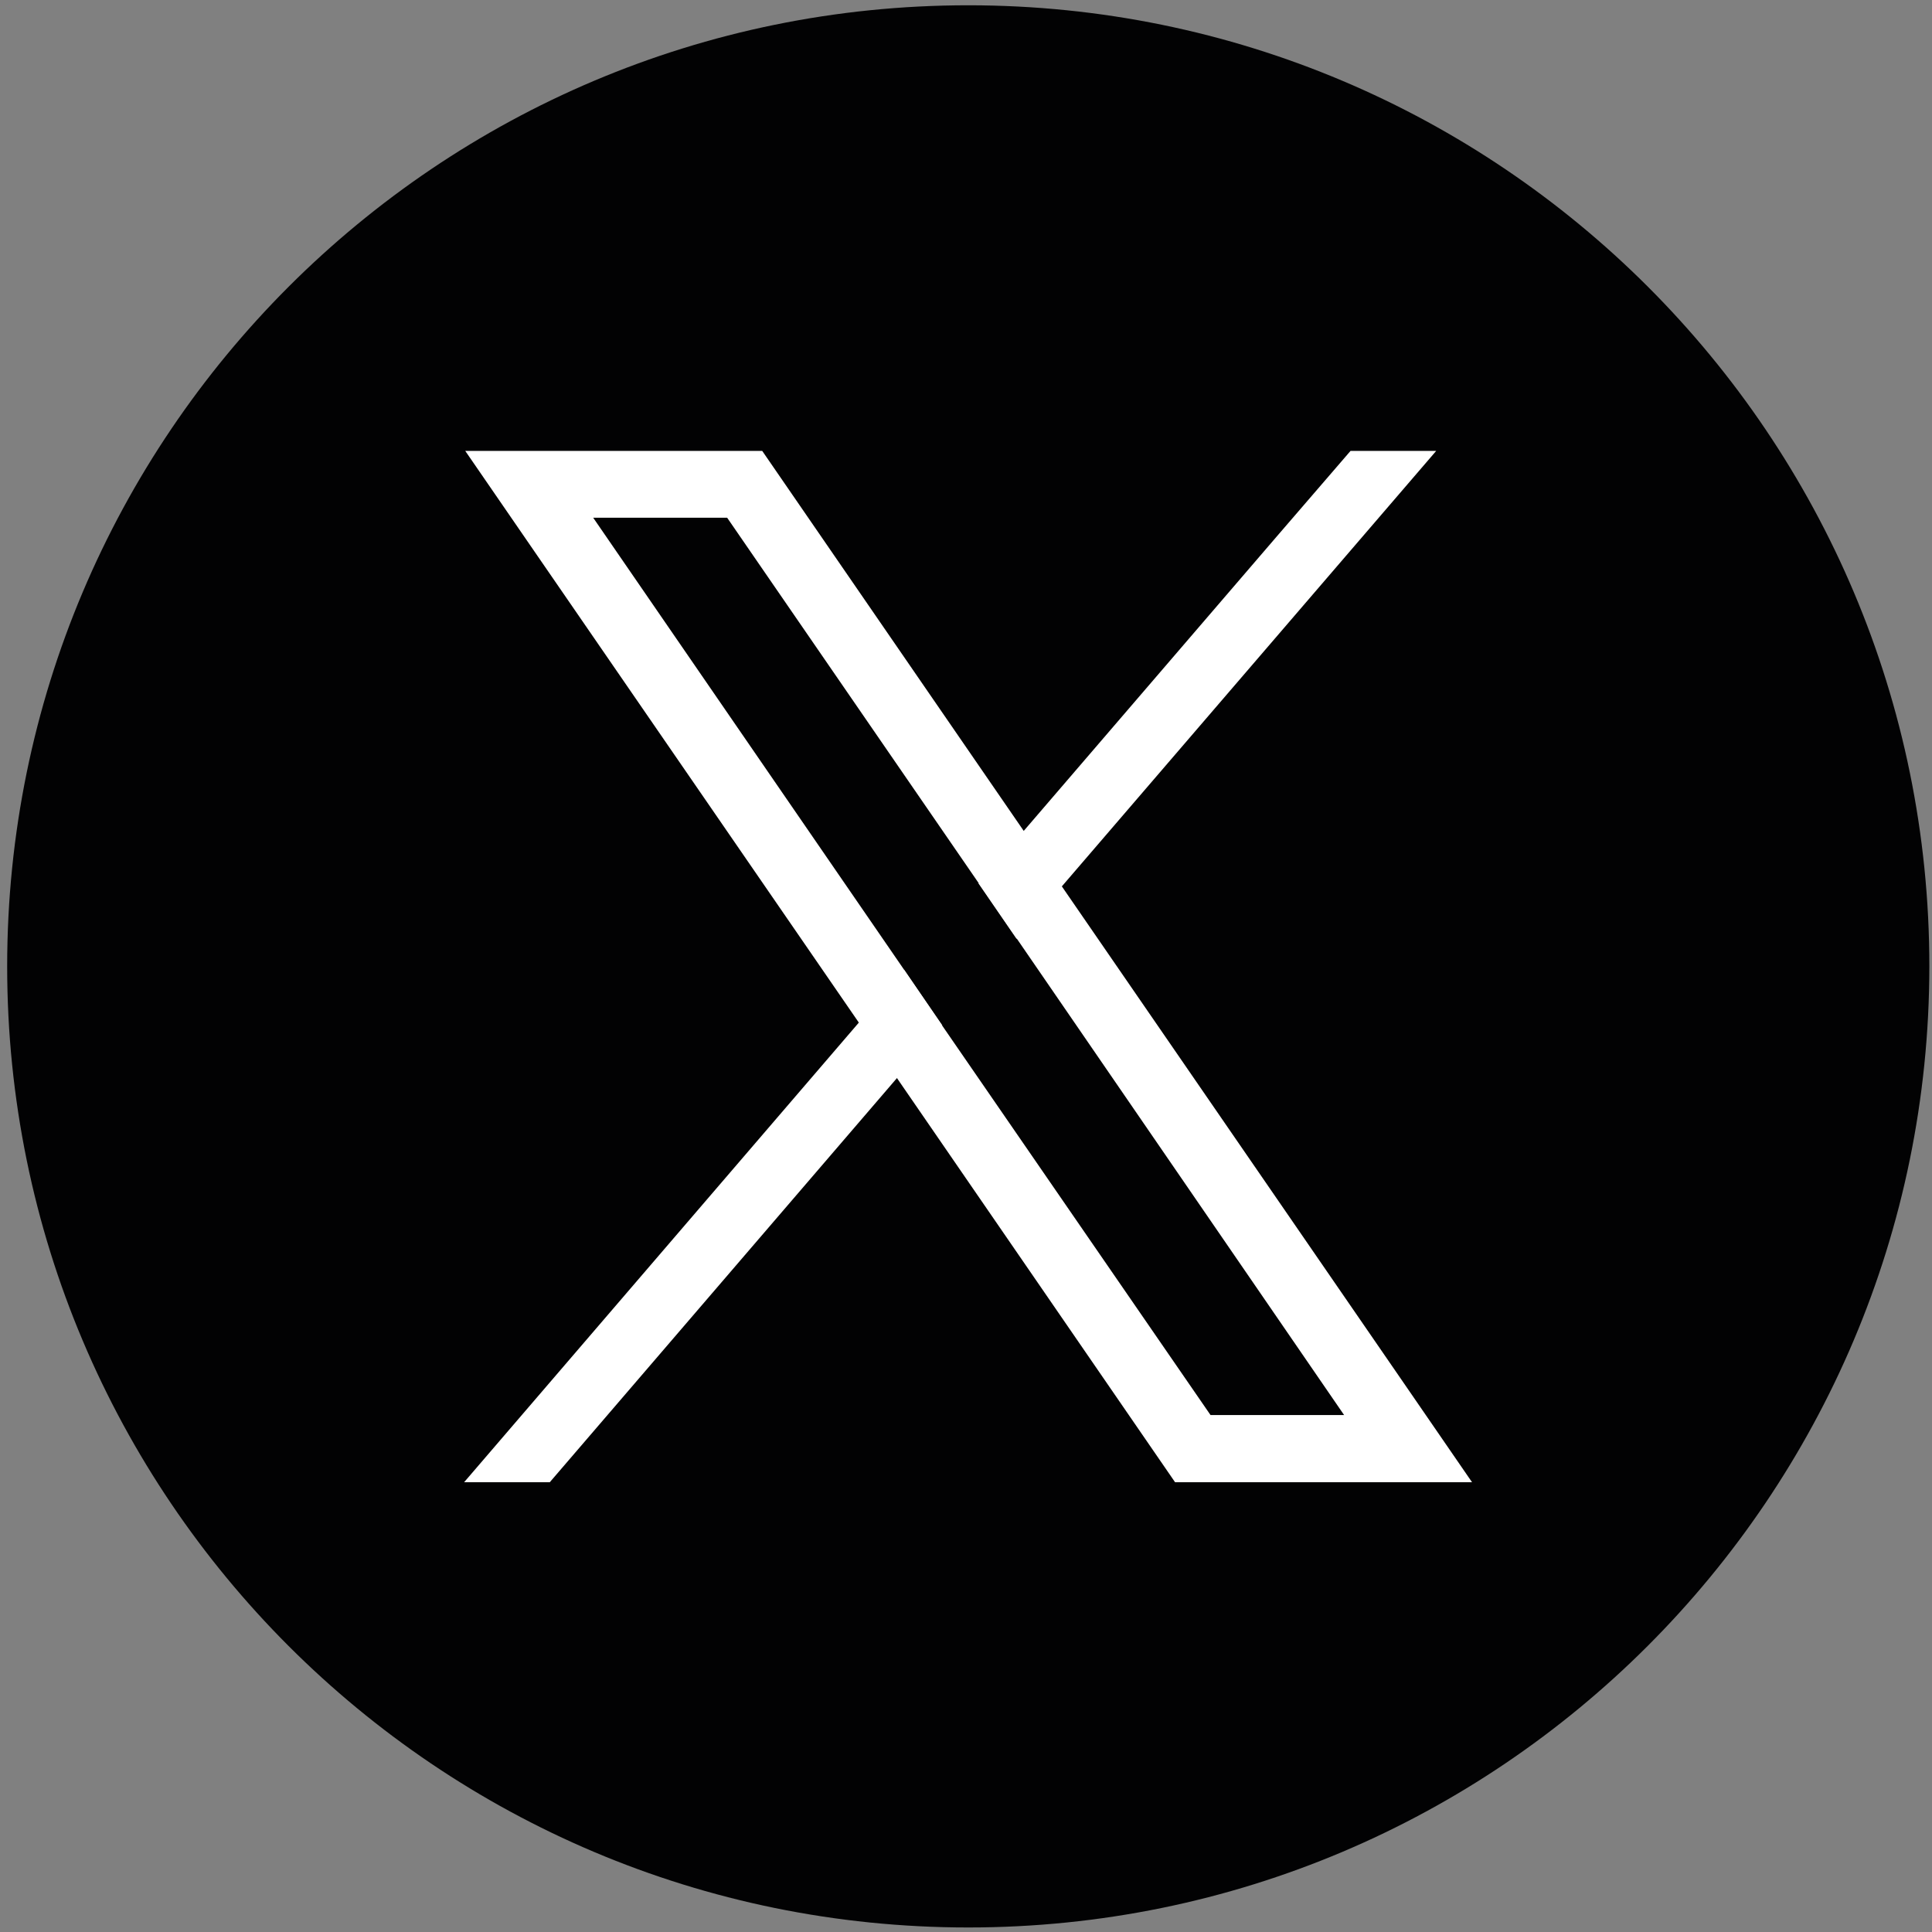<?xml version="1.0" encoding="utf-8"?>
<!-- Generator: Adobe Illustrator 24.0.1, SVG Export Plug-In . SVG Version: 6.00 Build 0)  -->
<svg version="1.1" id="Capa_1" xmlns="http://www.w3.org/2000/svg" xmlns:xlink="http://www.w3.org/1999/xlink" x="0px" y="0px"
	 viewBox="0 0 512 512" enable-background="new 0 0 512 512" xml:space="preserve">
<rect x="0" y="0" width="512" height="512" fill="#808080" stroke="none"/>
<g>
	<g>
		<path fill="#020203" d="M256.6,510.8L256.6,510.8c-140.7,0-254.7-114-254.7-254.7v0c0-140.7,114-254.7,254.7-254.7h0
			c140.7,0,254.7,114,254.7,254.7v0C511.2,396.8,397.2,510.8,256.6,510.8z"/>
		<g>
			<path fill="#FFFFFF" d="M370.9,364.9l-89.5-130l-10.1-14.7l-64-93l-5.3-7.7h-78.7l19.2,27.9L227.6,271l10.1,14.7l68.4,99.4
				l5.3,7.7h78.7L370.9,364.9z M320.8,375l-71.1-103.2L239.6,257l-82.4-119.8h35.5l66.7,96.9l10.1,14.7L356.2,375H320.8z"/>
			<polygon fill="#FFFFFF" points="239.6,257 249.7,271.7 237.7,285.7 145.7,392.8 123,392.8 227.6,271 			"/>
			<polygon fill="#FFFFFF" points="380.6,119.5 281.4,234.9 269.4,248.8 259.3,234.1 271.3,220.2 338.5,142 357.9,119.5 			"/>
		</g>
	</g>
</g>
<g>
</g>
<g>
</g>
<g>
</g>
<g>
</g>
<g>
</g>
<g>
</g>
</svg>
